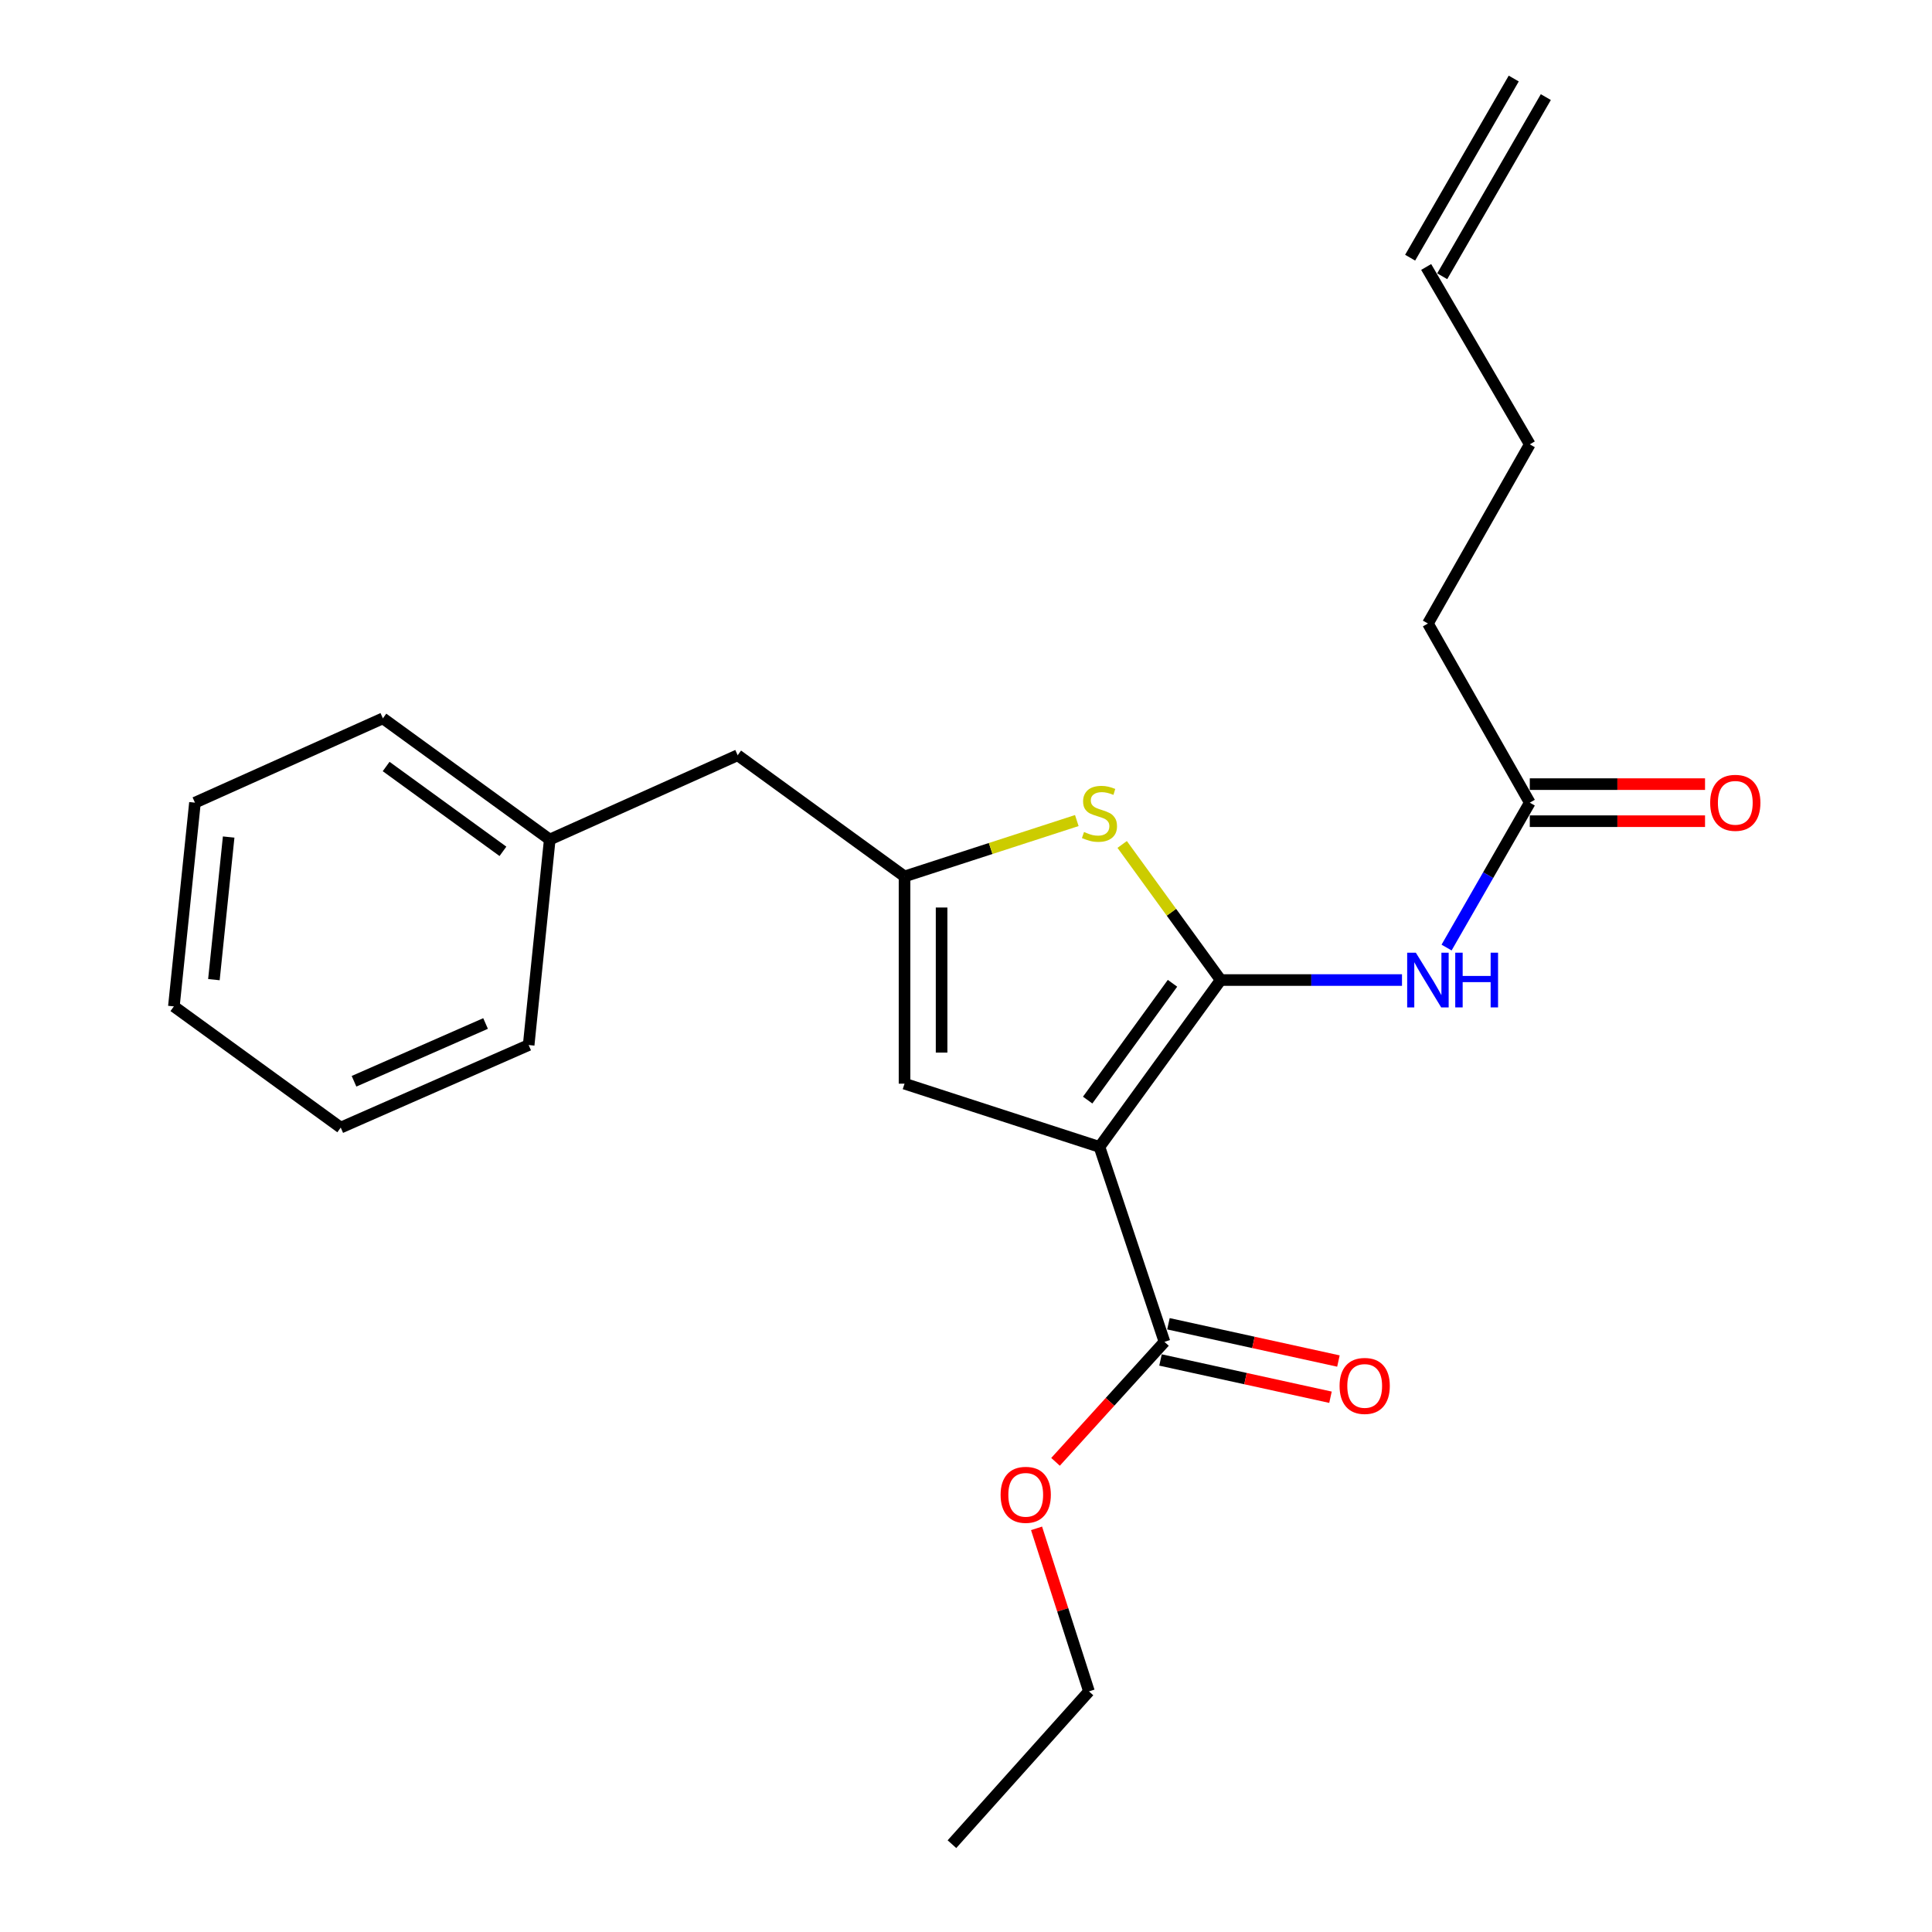 <?xml version='1.0' encoding='iso-8859-1'?>
<svg version='1.1' baseProfile='full'
              xmlns='http://www.w3.org/2000/svg'
                      xmlns:rdkit='http://www.rdkit.org/xml'
                      xmlns:xlink='http://www.w3.org/1999/xlink'
                  xml:space='preserve'
width='1000px' height='1000px' viewBox='0 0 1000 1000'>
<!-- END OF HEADER -->
<rect style='opacity:1.0;fill:#FFFFFF;stroke:none' width='1000' height='1000' x='0' y='0'> </rect>
<path class='bond-0' d='M 468.183,453.641 L 468.183,560.907' style='fill:none;fill-rule:evenodd;stroke:#000000;stroke-width:6px;stroke-linecap:butt;stroke-linejoin:miter;stroke-opacity:1' />
<path class='bond-0' d='M 487.366,469.731 L 487.366,544.817' style='fill:none;fill-rule:evenodd;stroke:#000000;stroke-width:6px;stroke-linecap:butt;stroke-linejoin:miter;stroke-opacity:1' />
<path class='bond-1' d='M 468.183,453.641 L 512.769,439.179' style='fill:none;fill-rule:evenodd;stroke:#000000;stroke-width:6px;stroke-linecap:butt;stroke-linejoin:miter;stroke-opacity:1' />
<path class='bond-1' d='M 512.769,439.179 L 557.355,424.717' style='fill:none;fill-rule:evenodd;stroke:#CCCC00;stroke-width:6px;stroke-linecap:butt;stroke-linejoin:miter;stroke-opacity:1' />
<path class='bond-2' d='M 468.183,453.641 L 381.816,390.912' style='fill:none;fill-rule:evenodd;stroke:#000000;stroke-width:6px;stroke-linecap:butt;stroke-linejoin:miter;stroke-opacity:1' />
<path class='bond-3' d='M 468.183,560.907 L 569.086,593.635' style='fill:none;fill-rule:evenodd;stroke:#000000;stroke-width:6px;stroke-linecap:butt;stroke-linejoin:miter;stroke-opacity:1' />
<path class='bond-4' d='M 569.086,593.635 L 631.815,507.268' style='fill:none;fill-rule:evenodd;stroke:#000000;stroke-width:6px;stroke-linecap:butt;stroke-linejoin:miter;stroke-opacity:1' />
<path class='bond-4' d='M 562.975,569.407 L 606.885,508.95' style='fill:none;fill-rule:evenodd;stroke:#000000;stroke-width:6px;stroke-linecap:butt;stroke-linejoin:miter;stroke-opacity:1' />
<path class='bond-5' d='M 569.086,593.635 L 602.732,694.549' style='fill:none;fill-rule:evenodd;stroke:#000000;stroke-width:6px;stroke-linecap:butt;stroke-linejoin:miter;stroke-opacity:1' />
<path class='bond-6' d='M 631.815,507.268 L 606.325,472.177' style='fill:none;fill-rule:evenodd;stroke:#000000;stroke-width:6px;stroke-linecap:butt;stroke-linejoin:miter;stroke-opacity:1' />
<path class='bond-6' d='M 606.325,472.177 L 580.835,437.085' style='fill:none;fill-rule:evenodd;stroke:#CCCC00;stroke-width:6px;stroke-linecap:butt;stroke-linejoin:miter;stroke-opacity:1' />
<path class='bond-7' d='M 631.815,507.268 L 678.743,507.268' style='fill:none;fill-rule:evenodd;stroke:#000000;stroke-width:6px;stroke-linecap:butt;stroke-linejoin:miter;stroke-opacity:1' />
<path class='bond-7' d='M 678.743,507.268 L 725.67,507.268' style='fill:none;fill-rule:evenodd;stroke:#0000FF;stroke-width:6px;stroke-linecap:butt;stroke-linejoin:miter;stroke-opacity:1' />
<path class='bond-8' d='M 748.743,490.461 L 770.278,452.958' style='fill:none;fill-rule:evenodd;stroke:#0000FF;stroke-width:6px;stroke-linecap:butt;stroke-linejoin:miter;stroke-opacity:1' />
<path class='bond-8' d='M 770.278,452.958 L 791.814,415.455' style='fill:none;fill-rule:evenodd;stroke:#000000;stroke-width:6px;stroke-linecap:butt;stroke-linejoin:miter;stroke-opacity:1' />
<path class='bond-9' d='M 602.732,694.549 L 574.536,725.598' style='fill:none;fill-rule:evenodd;stroke:#000000;stroke-width:6px;stroke-linecap:butt;stroke-linejoin:miter;stroke-opacity:1' />
<path class='bond-9' d='M 574.536,725.598 L 546.341,756.647' style='fill:none;fill-rule:evenodd;stroke:#FF0000;stroke-width:6px;stroke-linecap:butt;stroke-linejoin:miter;stroke-opacity:1' />
<path class='bond-10' d='M 600.677,703.918 L 644.667,713.563' style='fill:none;fill-rule:evenodd;stroke:#000000;stroke-width:6px;stroke-linecap:butt;stroke-linejoin:miter;stroke-opacity:1' />
<path class='bond-10' d='M 644.667,713.563 L 688.657,723.208' style='fill:none;fill-rule:evenodd;stroke:#FF0000;stroke-width:6px;stroke-linecap:butt;stroke-linejoin:miter;stroke-opacity:1' />
<path class='bond-10' d='M 604.786,685.18 L 648.776,694.825' style='fill:none;fill-rule:evenodd;stroke:#000000;stroke-width:6px;stroke-linecap:butt;stroke-linejoin:miter;stroke-opacity:1' />
<path class='bond-10' d='M 648.776,694.825 L 692.765,704.47' style='fill:none;fill-rule:evenodd;stroke:#FF0000;stroke-width:6px;stroke-linecap:butt;stroke-linejoin:miter;stroke-opacity:1' />
<path class='bond-11' d='M 536.516,791.071 L 550.078,833.264' style='fill:none;fill-rule:evenodd;stroke:#FF0000;stroke-width:6px;stroke-linecap:butt;stroke-linejoin:miter;stroke-opacity:1' />
<path class='bond-11' d='M 550.078,833.264 L 563.641,875.457' style='fill:none;fill-rule:evenodd;stroke:#000000;stroke-width:6px;stroke-linecap:butt;stroke-linejoin:miter;stroke-opacity:1' />
<path class='bond-12' d='M 563.641,875.457 L 492.727,954.545' style='fill:none;fill-rule:evenodd;stroke:#000000;stroke-width:6px;stroke-linecap:butt;stroke-linejoin:miter;stroke-opacity:1' />
<path class='bond-13' d='M 791.814,425.047 L 837.17,425.047' style='fill:none;fill-rule:evenodd;stroke:#000000;stroke-width:6px;stroke-linecap:butt;stroke-linejoin:miter;stroke-opacity:1' />
<path class='bond-13' d='M 837.17,425.047 L 882.525,425.047' style='fill:none;fill-rule:evenodd;stroke:#FF0000;stroke-width:6px;stroke-linecap:butt;stroke-linejoin:miter;stroke-opacity:1' />
<path class='bond-13' d='M 791.814,405.864 L 837.17,405.864' style='fill:none;fill-rule:evenodd;stroke:#000000;stroke-width:6px;stroke-linecap:butt;stroke-linejoin:miter;stroke-opacity:1' />
<path class='bond-13' d='M 837.17,405.864 L 882.525,405.864' style='fill:none;fill-rule:evenodd;stroke:#FF0000;stroke-width:6px;stroke-linecap:butt;stroke-linejoin:miter;stroke-opacity:1' />
<path class='bond-14' d='M 791.814,415.455 L 739.092,322.726' style='fill:none;fill-rule:evenodd;stroke:#000000;stroke-width:6px;stroke-linecap:butt;stroke-linejoin:miter;stroke-opacity:1' />
<path class='bond-15' d='M 739.092,322.726 L 791.814,229.997' style='fill:none;fill-rule:evenodd;stroke:#000000;stroke-width:6px;stroke-linecap:butt;stroke-linejoin:miter;stroke-opacity:1' />
<path class='bond-16' d='M 791.814,229.997 L 738.186,138.184' style='fill:none;fill-rule:evenodd;stroke:#000000;stroke-width:6px;stroke-linecap:butt;stroke-linejoin:miter;stroke-opacity:1' />
<path class='bond-17' d='M 746.489,142.986 L 800.117,50.256' style='fill:none;fill-rule:evenodd;stroke:#000000;stroke-width:6px;stroke-linecap:butt;stroke-linejoin:miter;stroke-opacity:1' />
<path class='bond-17' d='M 729.883,133.382 L 783.511,40.653' style='fill:none;fill-rule:evenodd;stroke:#000000;stroke-width:6px;stroke-linecap:butt;stroke-linejoin:miter;stroke-opacity:1' />
<path class='bond-18' d='M 381.816,390.912 L 284.547,434.543' style='fill:none;fill-rule:evenodd;stroke:#000000;stroke-width:6px;stroke-linecap:butt;stroke-linejoin:miter;stroke-opacity:1' />
<path class='bond-19' d='M 284.547,434.543 L 198.18,371.814' style='fill:none;fill-rule:evenodd;stroke:#000000;stroke-width:6px;stroke-linecap:butt;stroke-linejoin:miter;stroke-opacity:1' />
<path class='bond-19' d='M 260.318,440.655 L 199.862,396.744' style='fill:none;fill-rule:evenodd;stroke:#000000;stroke-width:6px;stroke-linecap:butt;stroke-linejoin:miter;stroke-opacity:1' />
<path class='bond-20' d='M 284.547,434.543 L 273.634,540.913' style='fill:none;fill-rule:evenodd;stroke:#000000;stroke-width:6px;stroke-linecap:butt;stroke-linejoin:miter;stroke-opacity:1' />
<path class='bond-21' d='M 198.18,371.814 L 100.91,415.455' style='fill:none;fill-rule:evenodd;stroke:#000000;stroke-width:6px;stroke-linecap:butt;stroke-linejoin:miter;stroke-opacity:1' />
<path class='bond-22' d='M 100.91,415.455 L 89.997,520.91' style='fill:none;fill-rule:evenodd;stroke:#000000;stroke-width:6px;stroke-linecap:butt;stroke-linejoin:miter;stroke-opacity:1' />
<path class='bond-22' d='M 118.355,433.248 L 110.715,507.066' style='fill:none;fill-rule:evenodd;stroke:#000000;stroke-width:6px;stroke-linecap:butt;stroke-linejoin:miter;stroke-opacity:1' />
<path class='bond-23' d='M 89.997,520.91 L 176.364,583.639' style='fill:none;fill-rule:evenodd;stroke:#000000;stroke-width:6px;stroke-linecap:butt;stroke-linejoin:miter;stroke-opacity:1' />
<path class='bond-24' d='M 176.364,583.639 L 273.634,540.913' style='fill:none;fill-rule:evenodd;stroke:#000000;stroke-width:6px;stroke-linecap:butt;stroke-linejoin:miter;stroke-opacity:1' />
<path class='bond-24' d='M 183.24,559.666 L 251.328,529.759' style='fill:none;fill-rule:evenodd;stroke:#000000;stroke-width:6px;stroke-linecap:butt;stroke-linejoin:miter;stroke-opacity:1' />
<path  class='atom-4' d='M 561.086 430.632
Q 561.406 430.752, 562.726 431.312
Q 564.046 431.872, 565.486 432.232
Q 566.966 432.552, 568.406 432.552
Q 571.086 432.552, 572.646 431.272
Q 574.206 429.952, 574.206 427.672
Q 574.206 426.112, 573.406 425.152
Q 572.646 424.192, 571.446 423.672
Q 570.246 423.152, 568.246 422.552
Q 565.726 421.792, 564.206 421.072
Q 562.726 420.352, 561.646 418.832
Q 560.606 417.312, 560.606 414.752
Q 560.606 411.192, 563.006 408.992
Q 565.446 406.792, 570.246 406.792
Q 573.526 406.792, 577.246 408.352
L 576.326 411.432
Q 572.926 410.032, 570.366 410.032
Q 567.606 410.032, 566.086 411.192
Q 564.566 412.312, 564.606 414.272
Q 564.606 415.792, 565.366 416.712
Q 566.166 417.632, 567.286 418.152
Q 568.446 418.672, 570.366 419.272
Q 572.926 420.072, 574.446 420.872
Q 575.966 421.672, 577.046 423.312
Q 578.166 424.912, 578.166 427.672
Q 578.166 431.592, 575.526 433.712
Q 572.926 435.792, 568.566 435.792
Q 566.046 435.792, 564.126 435.232
Q 562.246 434.712, 560.006 433.792
L 561.086 430.632
' fill='#CCCC00'/>
<path  class='atom-5' d='M 732.832 493.108
L 742.112 508.108
Q 743.032 509.588, 744.512 512.268
Q 745.992 514.948, 746.072 515.108
L 746.072 493.108
L 749.832 493.108
L 749.832 521.428
L 745.952 521.428
L 735.992 505.028
Q 734.832 503.108, 733.592 500.908
Q 732.392 498.708, 732.032 498.028
L 732.032 521.428
L 728.352 521.428
L 728.352 493.108
L 732.832 493.108
' fill='#0000FF'/>
<path  class='atom-5' d='M 753.232 493.108
L 757.072 493.108
L 757.072 505.148
L 771.552 505.148
L 771.552 493.108
L 775.392 493.108
L 775.392 521.428
L 771.552 521.428
L 771.552 508.348
L 757.072 508.348
L 757.072 521.428
L 753.232 521.428
L 753.232 493.108
' fill='#0000FF'/>
<path  class='atom-7' d='M 517.912 773.717
Q 517.912 766.917, 521.272 763.117
Q 524.632 759.317, 530.912 759.317
Q 537.192 759.317, 540.552 763.117
Q 543.912 766.917, 543.912 773.717
Q 543.912 780.597, 540.512 784.517
Q 537.112 788.397, 530.912 788.397
Q 524.672 788.397, 521.272 784.517
Q 517.912 780.637, 517.912 773.717
M 530.912 785.197
Q 535.232 785.197, 537.552 782.317
Q 539.912 779.397, 539.912 773.717
Q 539.912 768.157, 537.552 765.357
Q 535.232 762.517, 530.912 762.517
Q 526.592 762.517, 524.232 765.317
Q 521.912 768.117, 521.912 773.717
Q 521.912 779.437, 524.232 782.317
Q 526.592 785.197, 530.912 785.197
' fill='#FF0000'/>
<path  class='atom-9' d='M 693.363 717.351
Q 693.363 710.551, 696.723 706.751
Q 700.083 702.951, 706.363 702.951
Q 712.643 702.951, 716.003 706.751
Q 719.363 710.551, 719.363 717.351
Q 719.363 724.231, 715.963 728.151
Q 712.563 732.031, 706.363 732.031
Q 700.123 732.031, 696.723 728.151
Q 693.363 724.271, 693.363 717.351
M 706.363 728.831
Q 710.683 728.831, 713.003 725.951
Q 715.363 723.031, 715.363 717.351
Q 715.363 711.791, 713.003 708.991
Q 710.683 706.151, 706.363 706.151
Q 702.043 706.151, 699.683 708.951
Q 697.363 711.751, 697.363 717.351
Q 697.363 723.071, 699.683 725.951
Q 702.043 728.831, 706.363 728.831
' fill='#FF0000'/>
<path  class='atom-12' d='M 885.185 415.535
Q 885.185 408.735, 888.545 404.935
Q 891.905 401.135, 898.185 401.135
Q 904.465 401.135, 907.825 404.935
Q 911.185 408.735, 911.185 415.535
Q 911.185 422.415, 907.785 426.335
Q 904.385 430.215, 898.185 430.215
Q 891.945 430.215, 888.545 426.335
Q 885.185 422.455, 885.185 415.535
M 898.185 427.015
Q 902.505 427.015, 904.825 424.135
Q 907.185 421.215, 907.185 415.535
Q 907.185 409.975, 904.825 407.175
Q 902.505 404.335, 898.185 404.335
Q 893.865 404.335, 891.505 407.135
Q 889.185 409.935, 889.185 415.535
Q 889.185 421.255, 891.505 424.135
Q 893.865 427.015, 898.185 427.015
' fill='#FF0000'/>
</svg>
